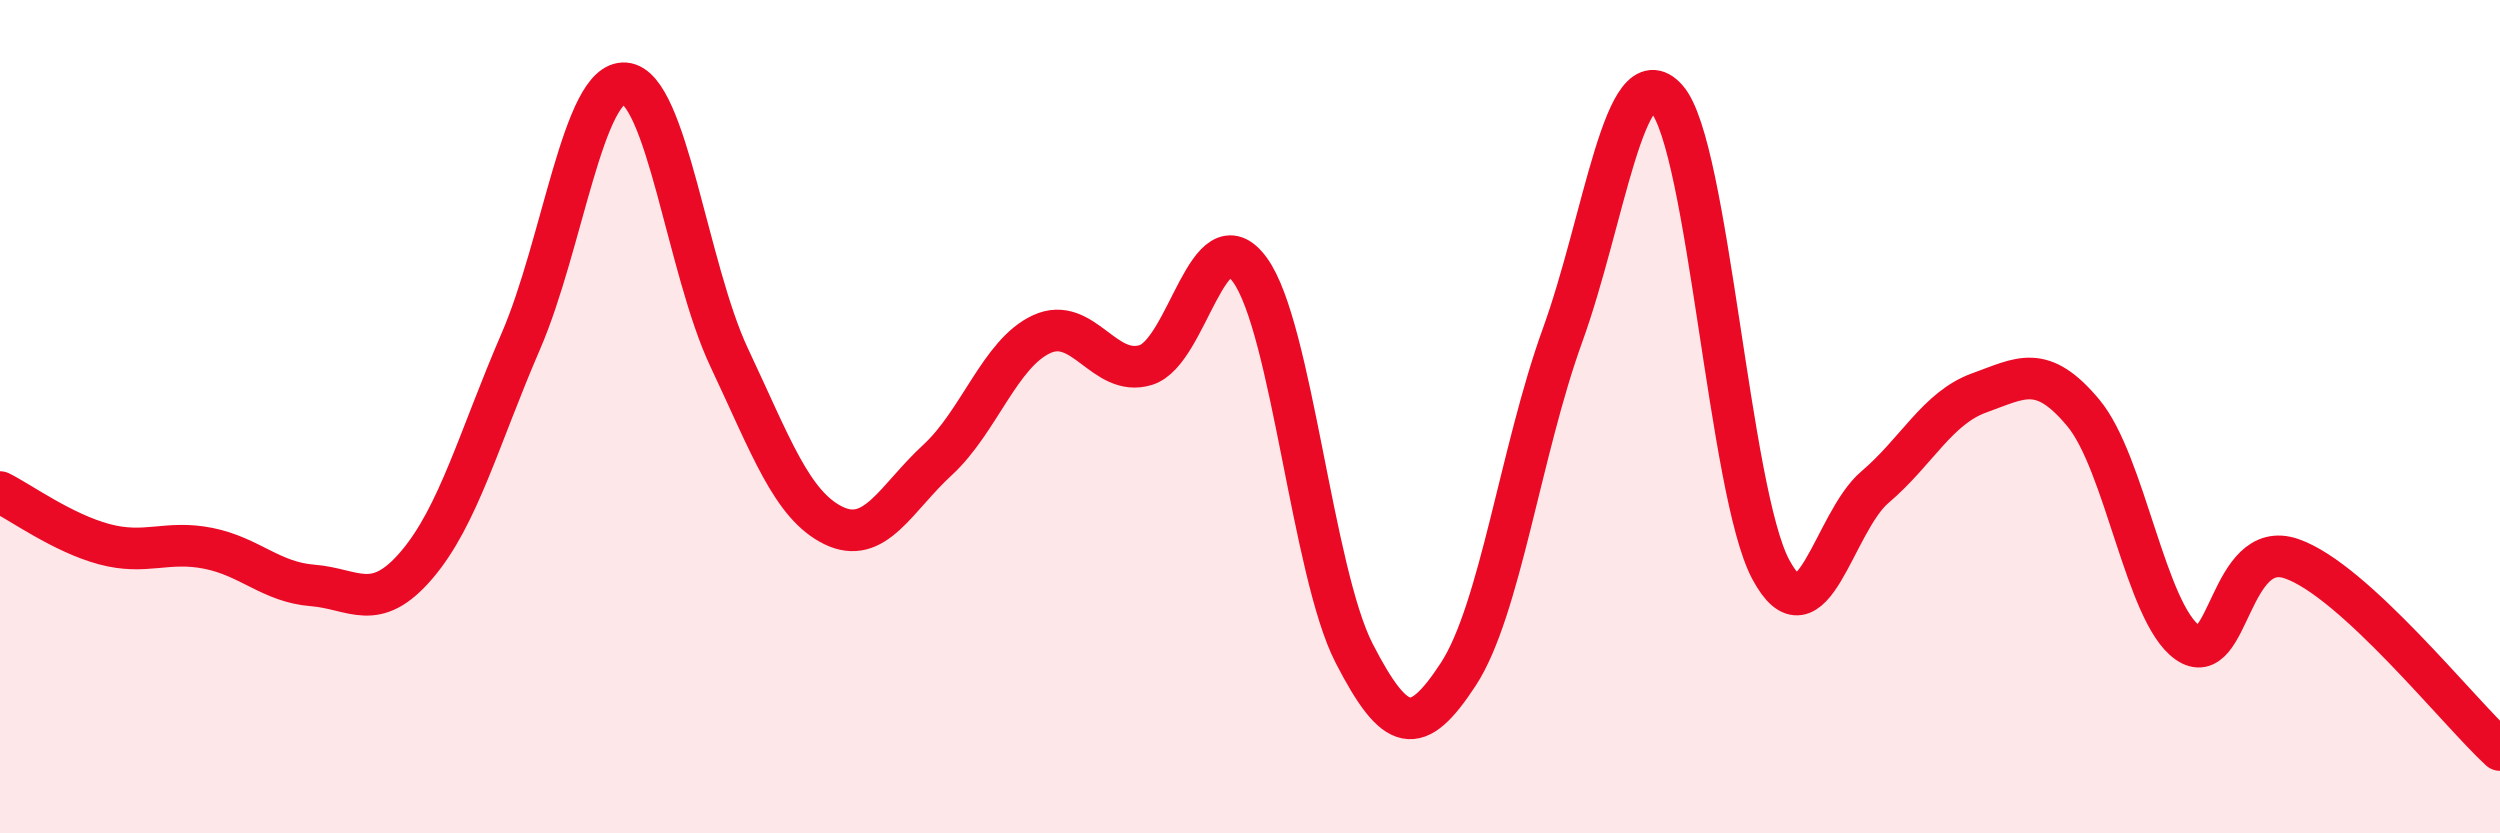 
    <svg width="60" height="20" viewBox="0 0 60 20" xmlns="http://www.w3.org/2000/svg">
      <path
        d="M 0,11.81 C 0.5,12.06 1.5,12.79 2.5,13.06 C 3.5,13.33 4,12.96 5,13.16 C 6,13.36 6.5,13.97 7.5,14.05 C 8.5,14.13 9,14.73 10,13.56 C 11,12.39 11.5,10.5 12.5,8.19 C 13.5,5.88 14,1.92 15,2 C 16,2.08 16.5,6.46 17.5,8.58 C 18.5,10.7 19,12.12 20,12.61 C 21,13.1 21.5,11.96 22.5,11.04 C 23.5,10.12 24,8.48 25,8.02 C 26,7.56 26.5,9.07 27.5,8.76 C 28.5,8.45 29,5.1 30,6.48 C 31,7.86 31.5,13.74 32.5,15.68 C 33.5,17.62 34,17.71 35,16.18 C 36,14.65 36.5,10.81 37.5,8.05 C 38.5,5.29 39,1.25 40,2.37 C 41,3.49 41.5,11.81 42.5,13.67 C 43.5,15.53 44,12.54 45,11.69 C 46,10.84 46.5,9.79 47.5,9.43 C 48.5,9.07 49,8.71 50,9.91 C 51,11.11 51.5,14.72 52.5,15.42 C 53.5,16.12 53.5,12.89 55,13.41 C 56.5,13.93 59,17.08 60,18L60 20L0 20Z"
        fill="#EB0A25"
        opacity="0.1"
        stroke-linecap="round"
        stroke-linejoin="round"
      />
      <path
        d="M 0,11.81 C 0.5,12.06 1.5,12.79 2.5,13.06 C 3.5,13.33 4,12.96 5,13.16 C 6,13.36 6.5,13.97 7.5,14.05 C 8.5,14.13 9,14.73 10,13.56 C 11,12.39 11.5,10.5 12.5,8.19 C 13.5,5.88 14,1.92 15,2 C 16,2.08 16.5,6.46 17.5,8.58 C 18.5,10.7 19,12.12 20,12.61 C 21,13.1 21.5,11.96 22.5,11.04 C 23.5,10.12 24,8.48 25,8.02 C 26,7.56 26.5,9.07 27.5,8.76 C 28.5,8.45 29,5.1 30,6.48 C 31,7.86 31.5,13.74 32.5,15.68 C 33.5,17.62 34,17.71 35,16.18 C 36,14.65 36.5,10.81 37.5,8.05 C 38.5,5.29 39,1.25 40,2.37 C 41,3.49 41.5,11.81 42.5,13.67 C 43.5,15.53 44,12.54 45,11.69 C 46,10.84 46.5,9.79 47.5,9.43 C 48.5,9.07 49,8.71 50,9.91 C 51,11.11 51.5,14.72 52.5,15.42 C 53.5,16.12 53.5,12.89 55,13.41 C 56.5,13.93 59,17.08 60,18"
        stroke="#EB0A25"
        stroke-width="1"
        fill="none"
        stroke-linecap="round"
        stroke-linejoin="round"
      />
    </svg>
  